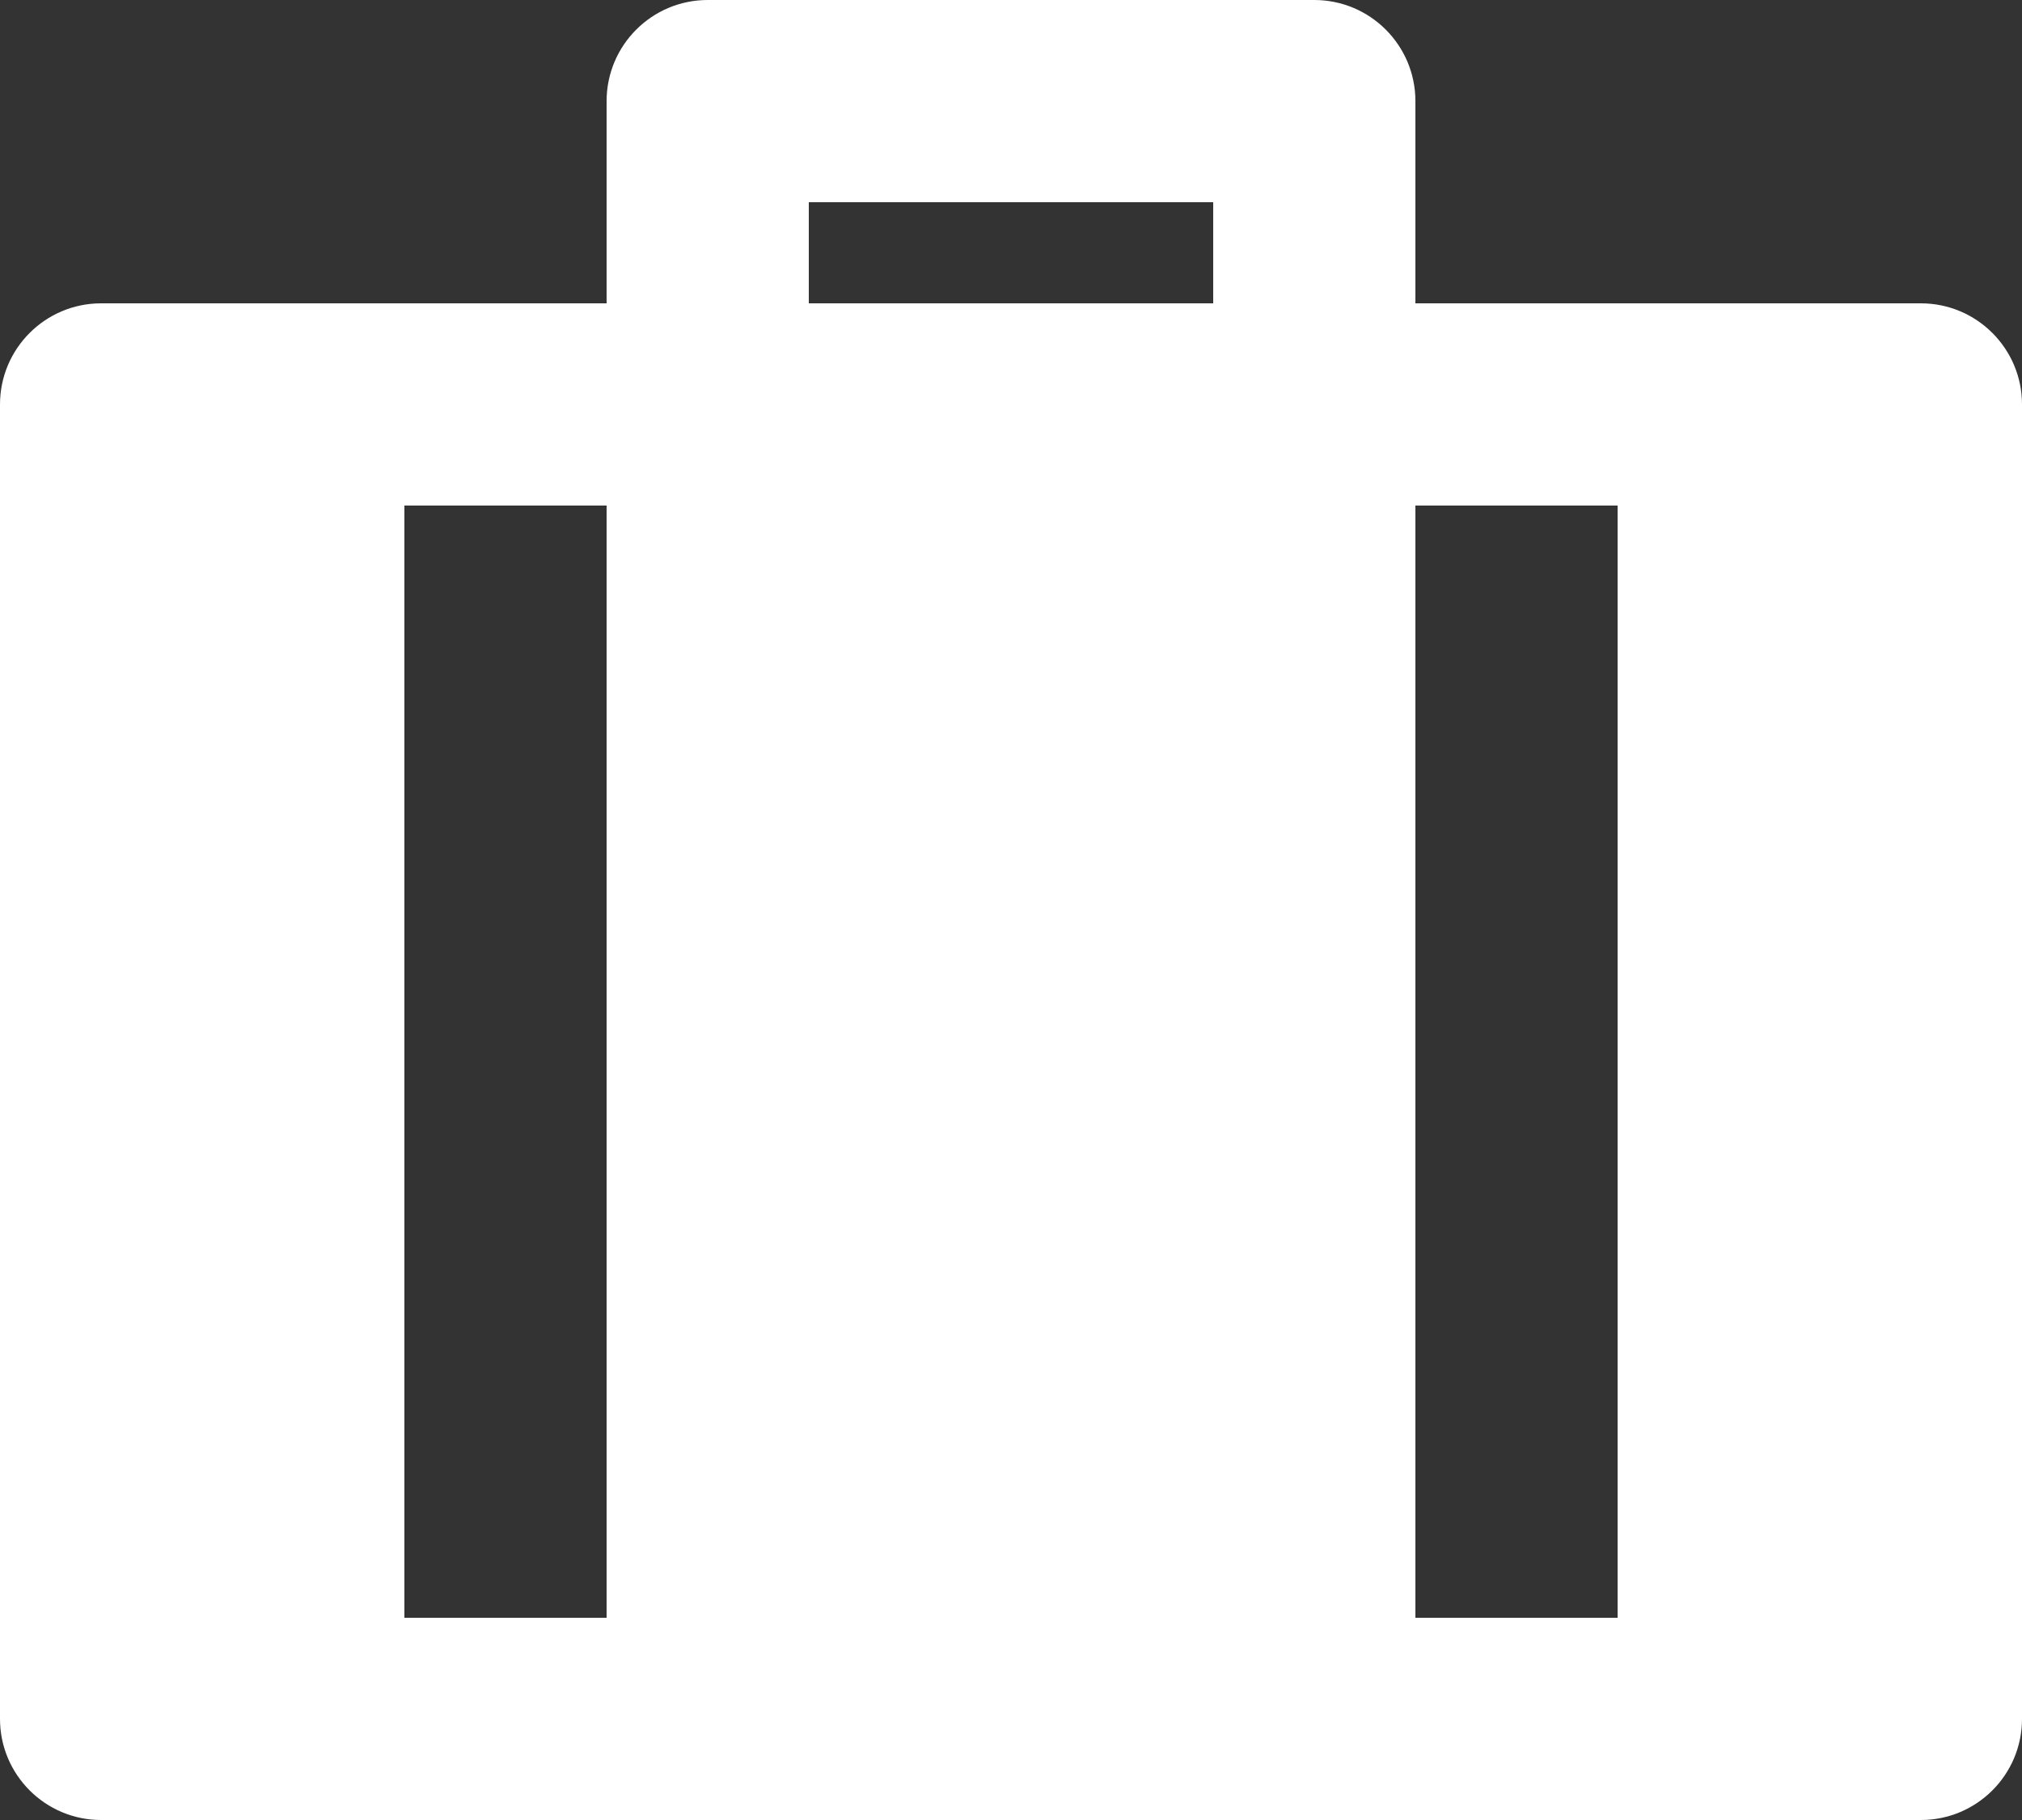 <svg width="20" height="18" viewBox="0 0 20 18" fill="none" xmlns="http://www.w3.org/2000/svg">
<rect x="0" y="0" width="20" height="18" fill="#333333" stroke="none"/>
<path d="M13 0C13.552 0 14 0.448 14 1V3H19C19.552 3 20 3.448 20 4V17C20 17.552 19.552 18 19 18H1C0.448 18 0 17.552 0 17V4C0 3.448 0.448 3 1 3H6V1C6 0.448 6.448 0 7 0H13ZM6 5H4V16H6V5ZM16 5H14V16H16V5ZM12 2H8V3H12V2Z" fill="white"/>
</svg>
